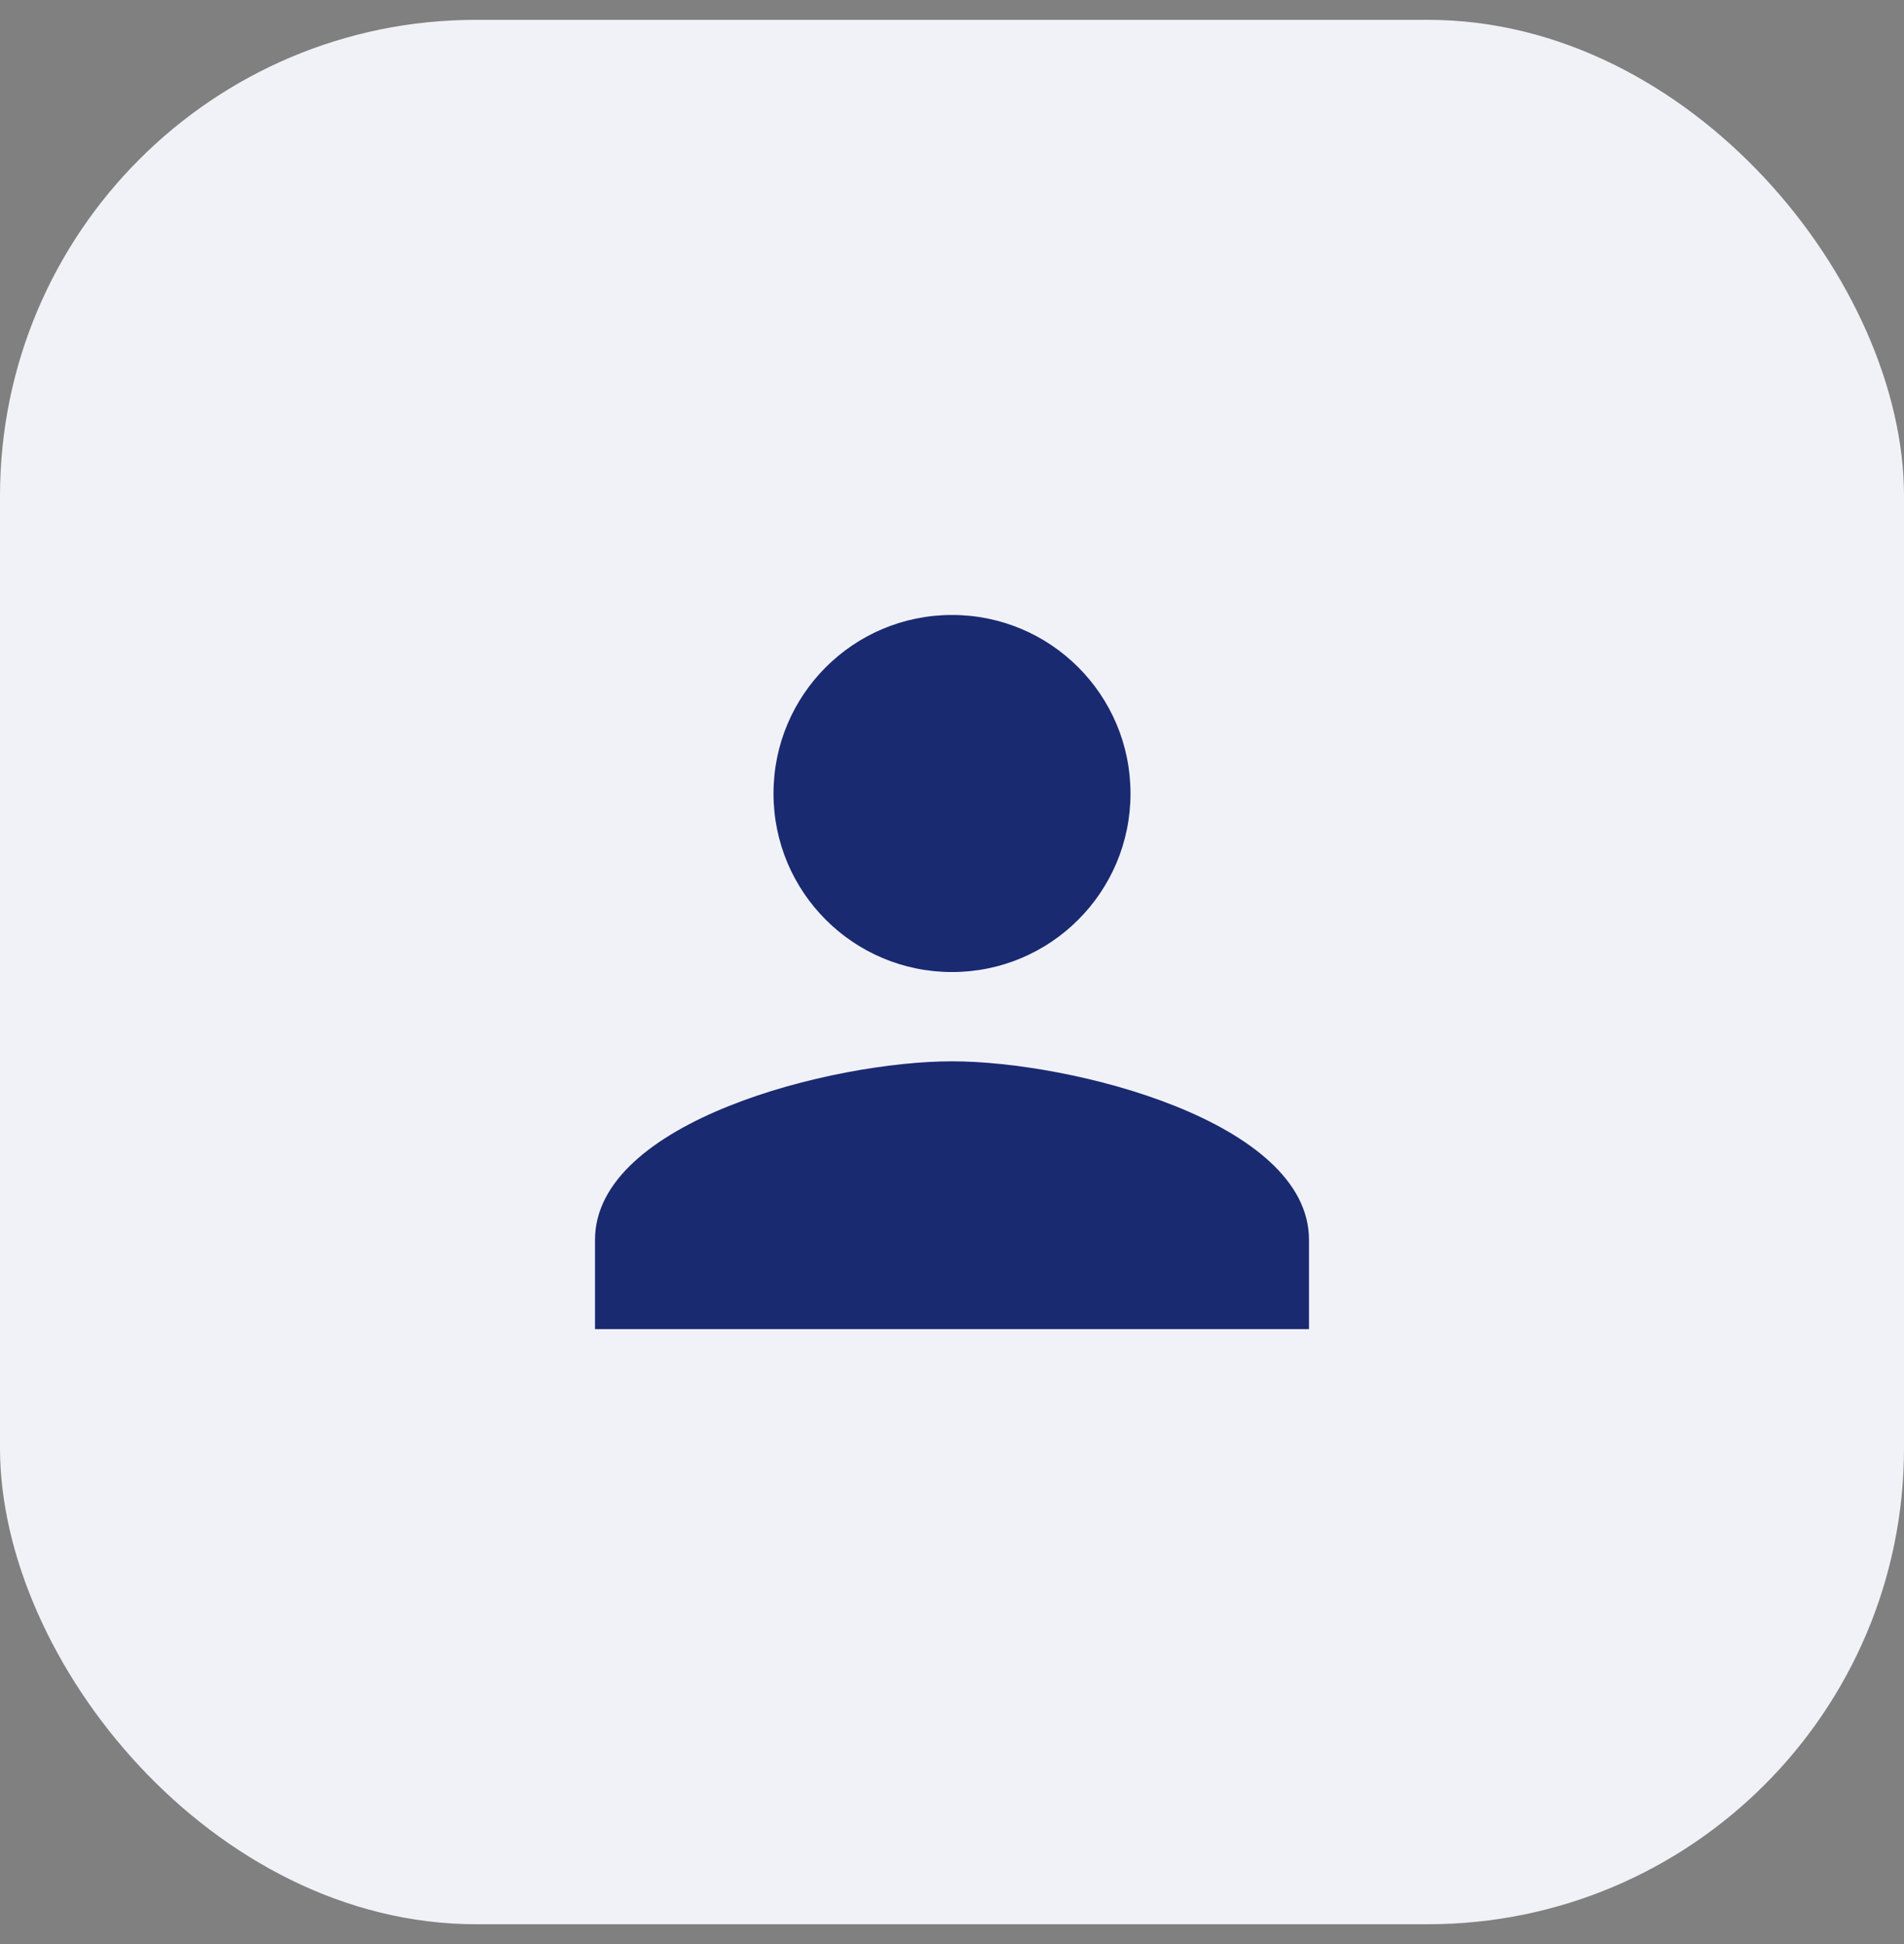 <svg width="48" height="49" viewBox="0 0 48 49" fill="none" xmlns="http://www.w3.org/2000/svg">
<rect x="0" y="0" width="48" height="49" fill="#808080" stroke="none"/>
<rect y="0.5" width="48" height="48" rx="12" fill="#F1F2F7"/>
<path d="M24 24.5C26.486 24.5 28.5 22.486 28.5 20C28.5 17.514 26.486 15.5 24 15.5C21.514 15.5 19.5 17.514 19.5 20C19.5 22.486 21.514 24.5 24 24.5ZM24 26.75C20.996 26.75 15 28.258 15 31.25V33.5H33V31.25C33 28.258 27.004 26.75 24 26.75Z" fill="#192A71"/>
</svg>

